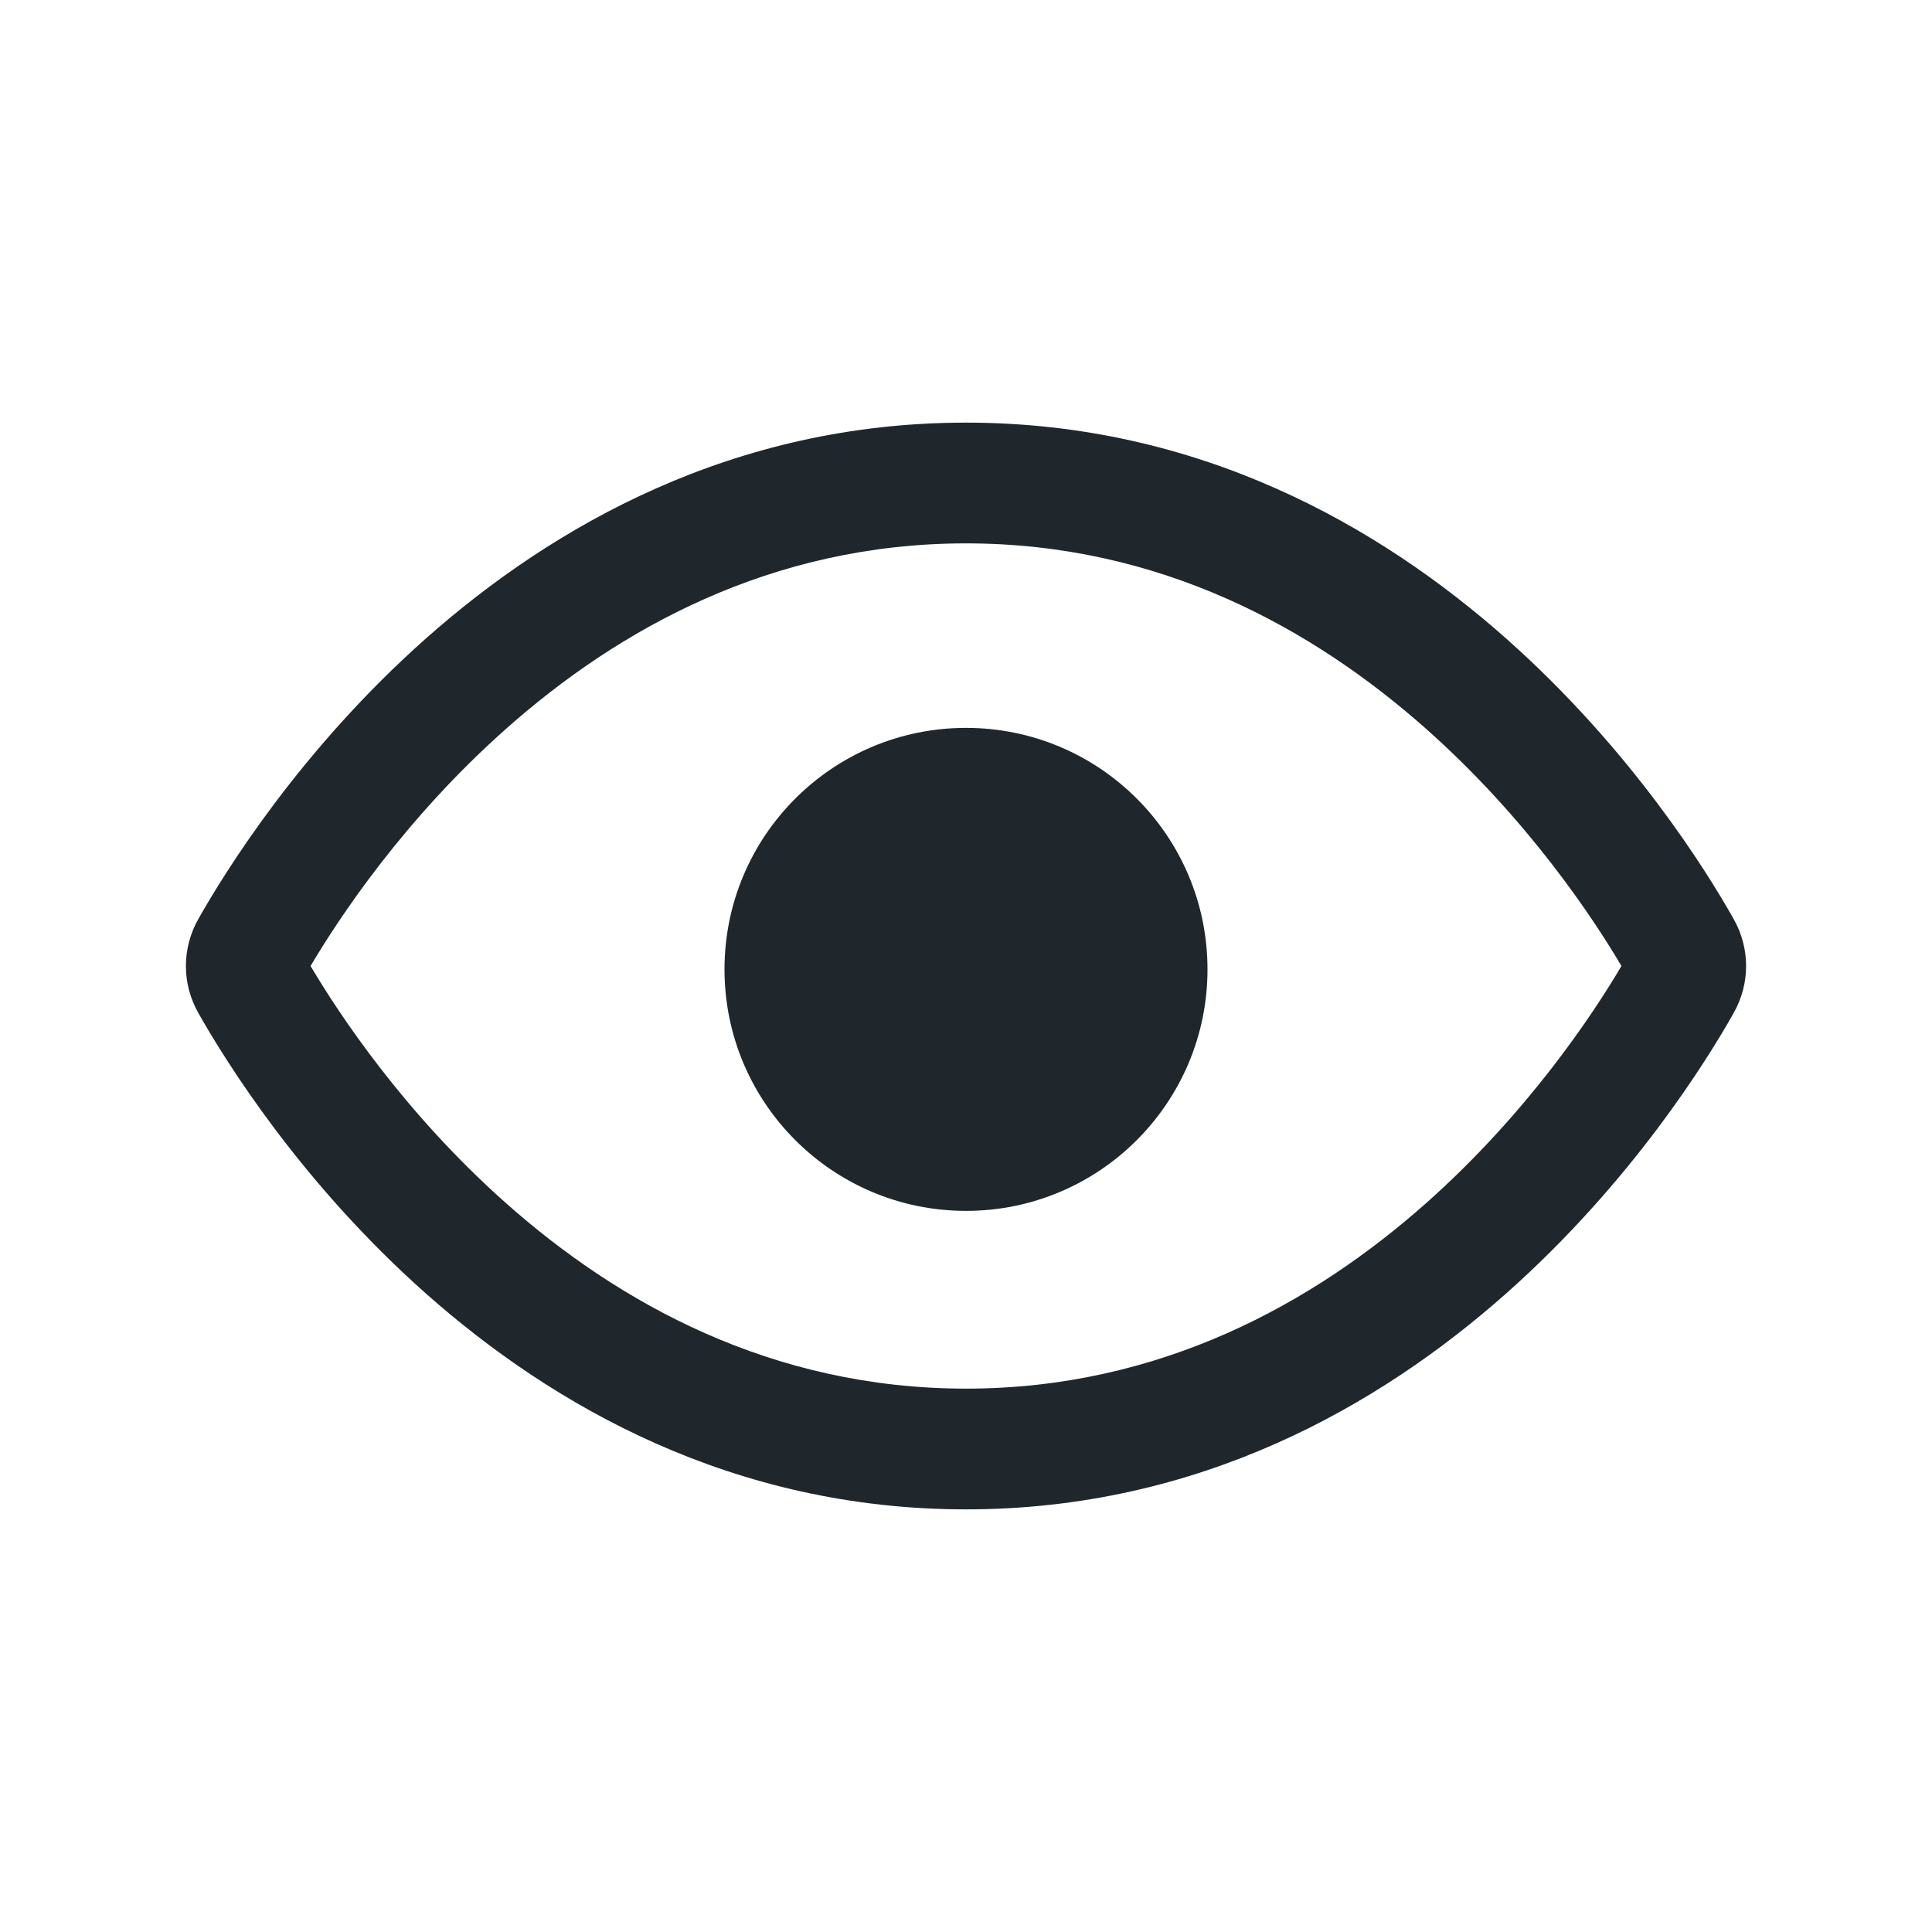 <svg width="16" height="16" viewBox="0 0 16 16" fill="none" xmlns="http://www.w3.org/2000/svg">
<path fill-rule="evenodd" clip-rule="evenodd" d="M4.194 9.967C3.346 9.216 2.804 8.392 2.572 8C2.804 7.608 3.346 6.784 4.194 6.033C5.12 5.212 6.387 4.5 8 4.5C9.614 4.5 10.88 5.212 11.807 6.033C12.654 6.784 13.197 7.608 13.428 8C13.197 8.392 12.654 9.216 11.807 9.967C10.88 10.788 9.614 11.5 8 11.5C6.387 11.5 5.12 10.788 4.194 9.967ZM8 3.5C6.07 3.5 4.578 4.357 3.53 5.285C2.486 6.21 1.86 7.226 1.643 7.61C1.505 7.854 1.505 8.146 1.643 8.39C1.86 8.774 2.486 9.79 3.53 10.715C4.578 11.643 6.07 12.5 8 12.5C9.93 12.5 11.422 11.643 12.47 10.715C13.514 9.79 14.141 8.774 14.357 8.39C14.495 8.146 14.495 7.854 14.357 7.61C14.141 7.226 13.514 6.21 12.47 5.285C11.422 4.357 9.93 3.5 8 3.5ZM8 10.028C9.105 10.028 10 9.132 10 8.028C10 6.923 9.105 6.028 8 6.028C6.896 6.028 6 6.923 6 8.028C6 9.132 6.896 10.028 8 10.028Z" fill="#20272C"/>
</svg>
